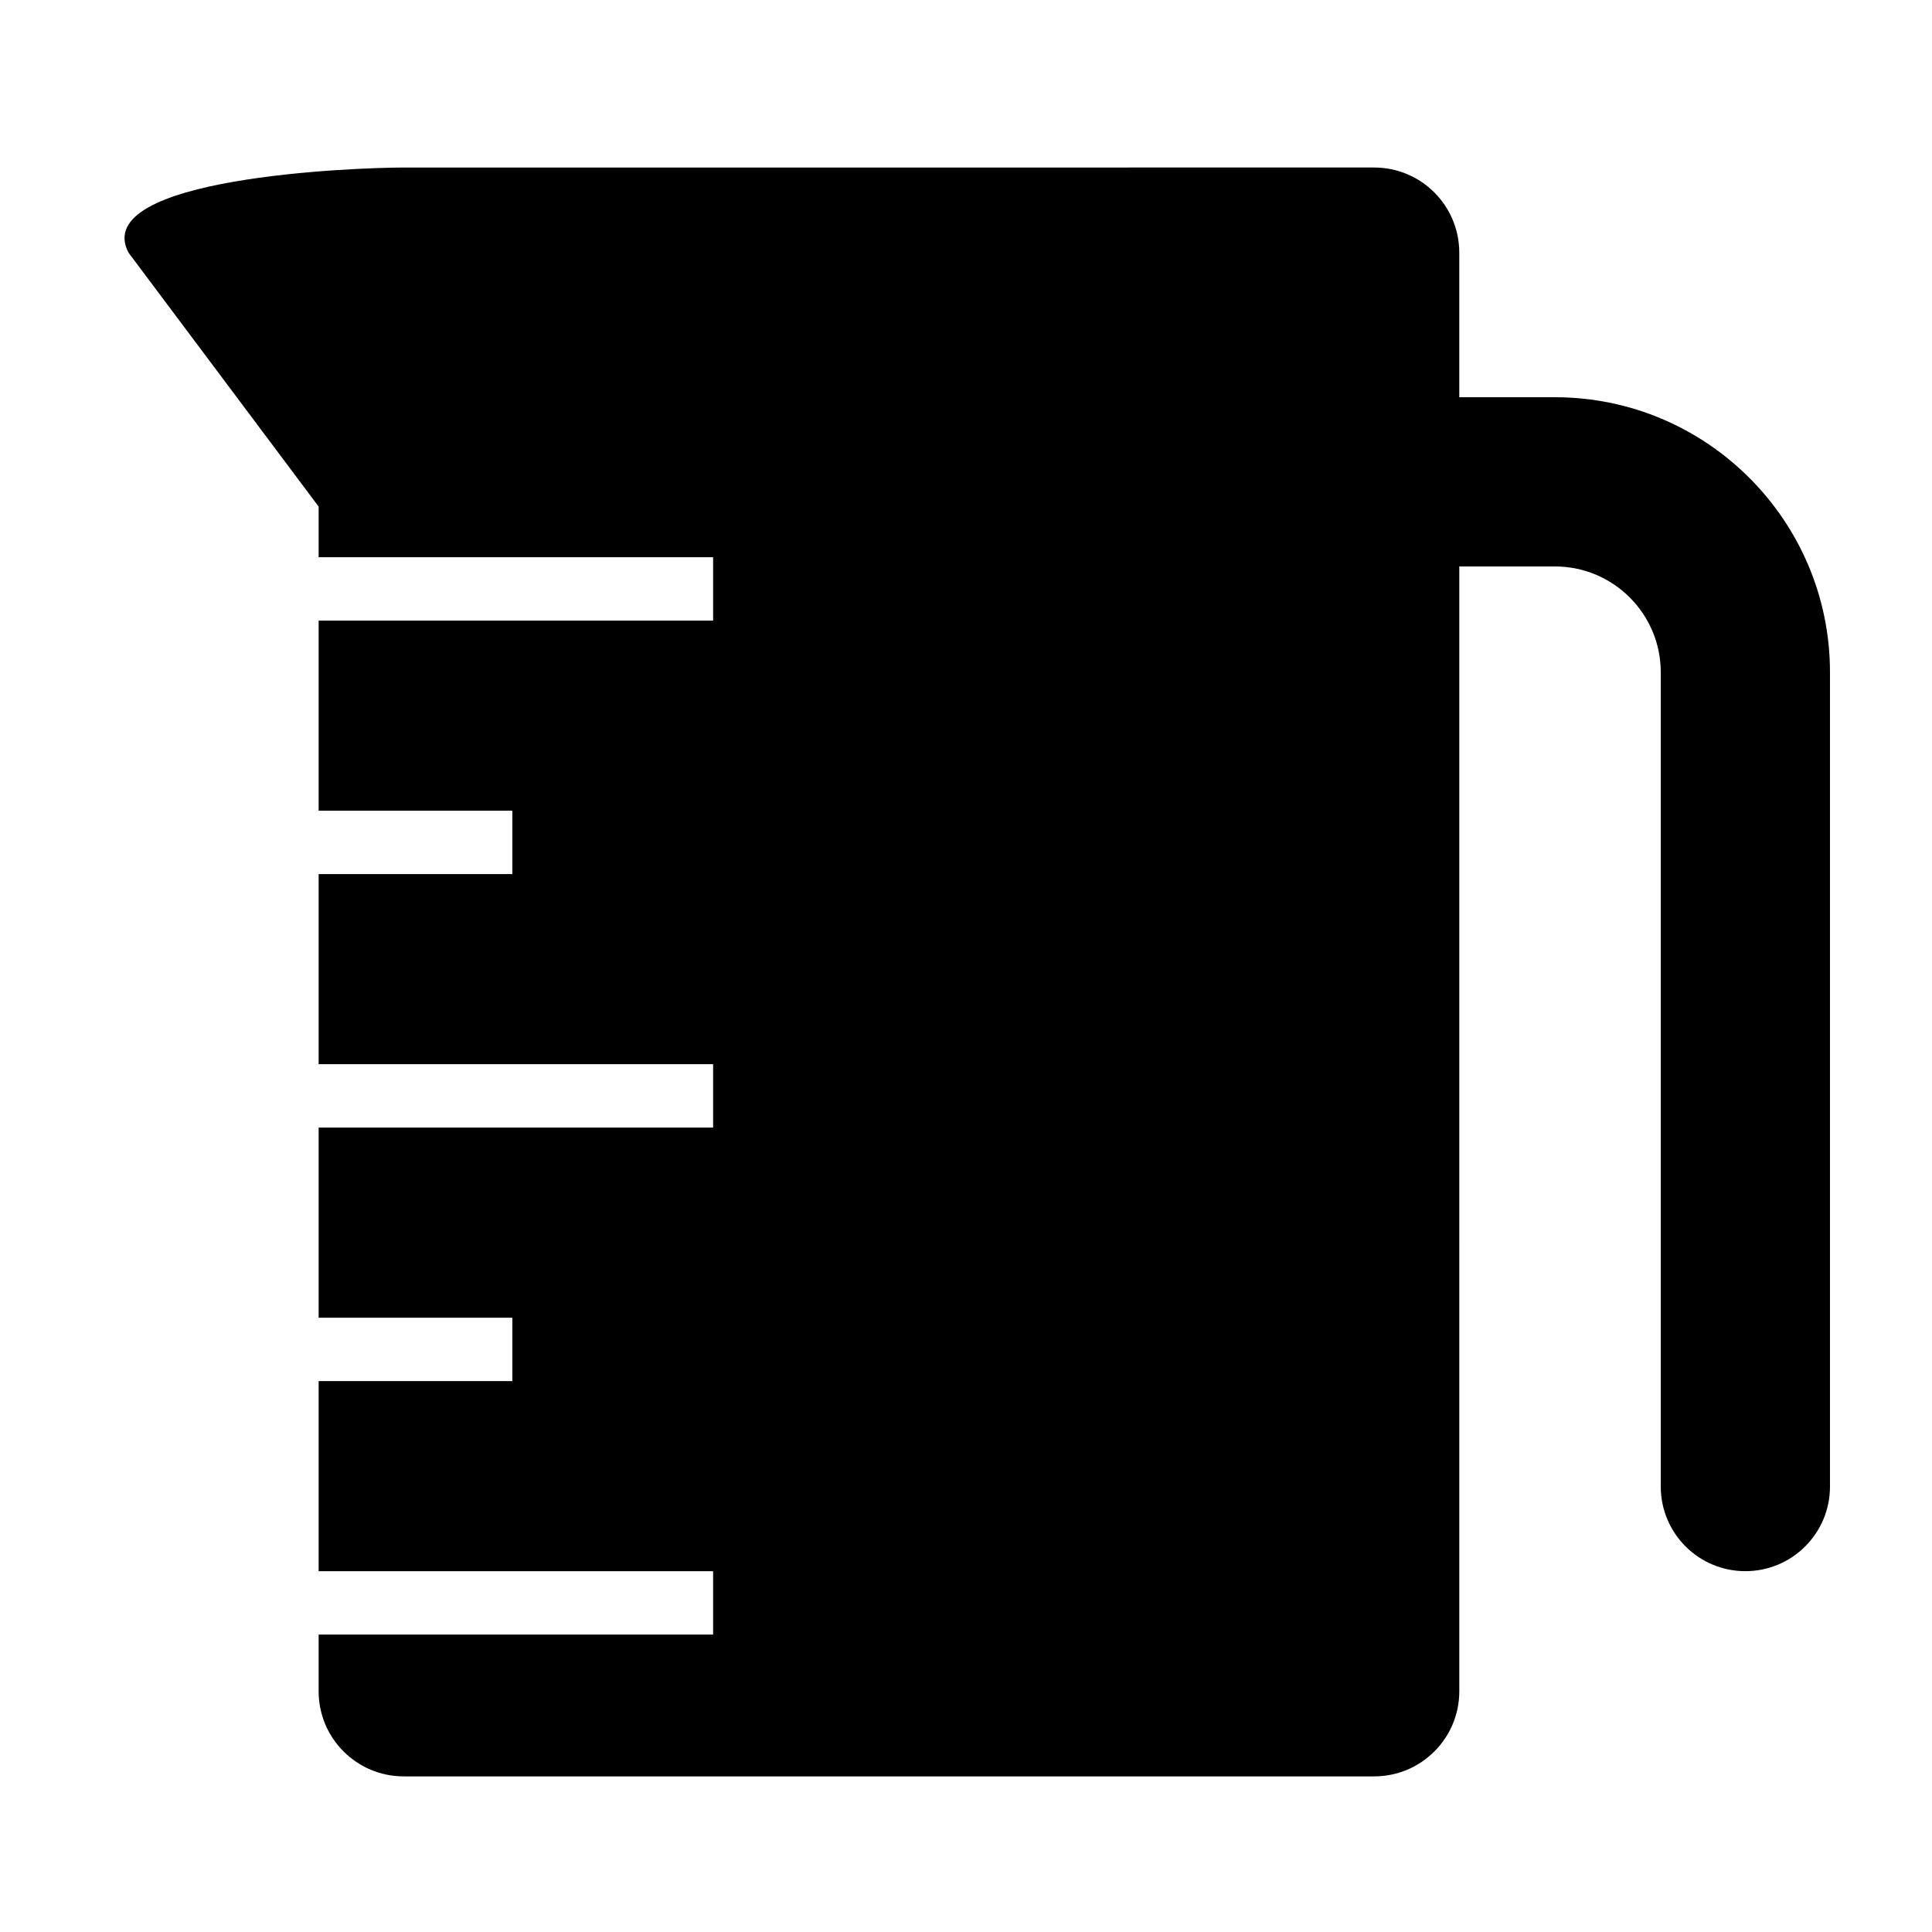 <?xml version="1.0" encoding="UTF-8"?>
<!-- Uploaded to: ICON Repo, www.iconrepo.com, Generator: ICON Repo Mixer Tools -->
<svg fill="#000000" width="800px" height="800px" version="1.1" viewBox="144 144 512 512" xmlns="http://www.w3.org/2000/svg">
 <path d="m556.09 249.27h-25.367v-38.316c0-12.461-10.105-22.562-22.566-22.562l-257.16 0.004c-12.453 0-83.438 2.519-72.938 22.562l50.383 67.289v13.43h104.54v16.793h-104.54v50.383h51.34v16.793h-51.34v50.383h104.54v16.793h-104.54v50.383h51.34v16.797h-51.34v50.383h104.54v16.797h-104.54v15.023c0 12.461 10.102 22.555 22.562 22.555h257.16c12.461 0 22.566-10.098 22.566-22.555l-0.004-298.09h25.367c15.457 0 28.027 12.574 28.027 28.027v215.82c0 12.379 10.039 22.414 22.418 22.414 12.383 0 22.426-10.035 22.426-22.414v-215.82c0-40.18-32.688-72.871-72.875-72.871z"/>
</svg>